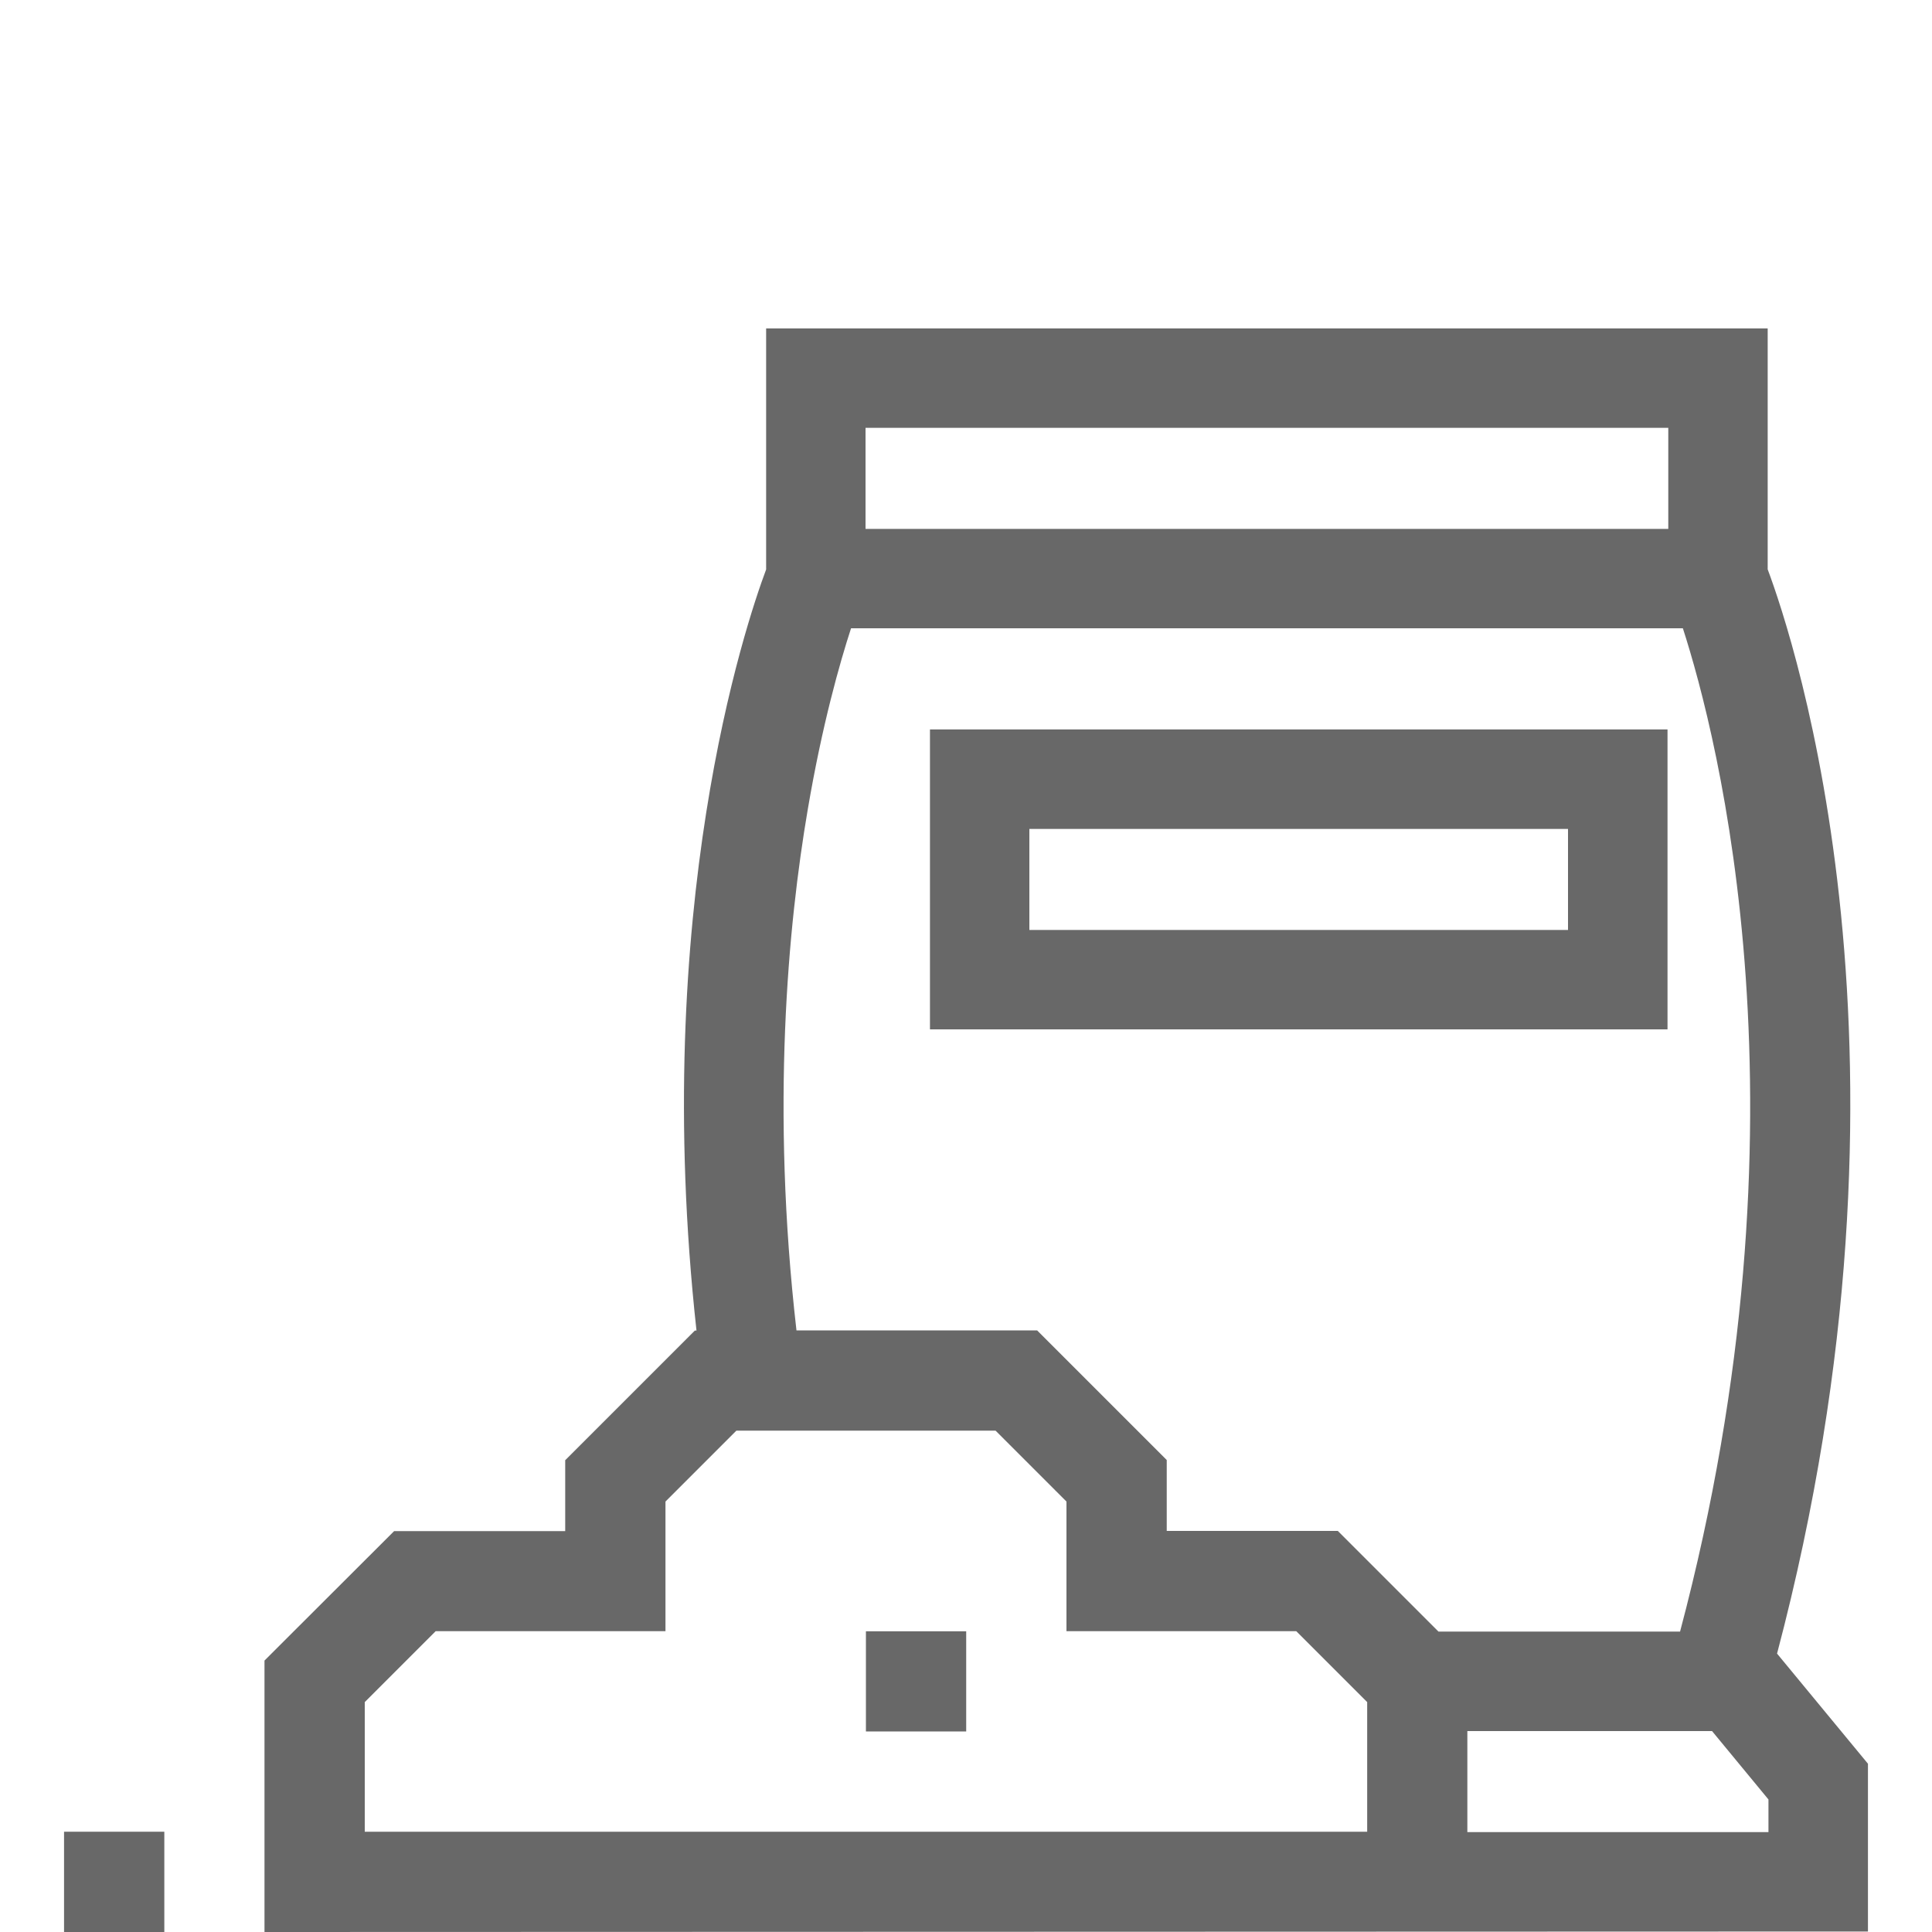 <?xml version="1.0" encoding="utf-8"?>
<!-- Generator: Adobe Illustrator 23.0.4, SVG Export Plug-In . SVG Version: 6.00 Build 0)  -->
<svg version="1.1" id="Layer_1" xmlns="http://www.w3.org/2000/svg" xmlns:xlink="http://www.w3.org/1999/xlink" x="0px" y="0px"
	 viewBox="0 0 200 200" style="enable-background:new 0 0 200 200;" xml:space="preserve">
<style type="text/css">
	.st0{fill:#686868;}
</style>
<g>
	<rect x="6.63" y="189.62" class="st0" width="10.38" height="10.38"/>
	<path class="st0" d="M193.37,182.58l-9.41-11.4c16.26-61.57,1.72-105.06-0.97-112.24V34H79.31v24.95
		c-2.14,5.72-12,35.15-7.21,78.79h-0.17l-13.42,13.42v7.34H40.8L27.38,171.9V200l165.99-0.05V182.58z M89.6,44.29h83.1v10.46H89.6
		V44.29z M83.62,83.79c1.49-8.77,3.32-15.19,4.48-18.75h86.11c3.6,11.15,13.85,50.58-0.29,103.86h-25.01l-10.42-10.42h-17.71v-7.34
		l-13.42-13.42H82.45C79.8,114.64,81.57,95.8,83.62,83.79z M37.76,176.2l7.34-7.34h23.79v-13.42l7.34-7.34h26.83l7.34,7.34v13.42
		h23.79l7.34,7.34v13.42H37.76V176.2z M183.08,189.66H151.9V179.2h25.33l5.84,7.08V189.66z"/>
	<path class="st0" d="M172.62,75.51H96.27v31.05h76.35V75.51z M162.32,96.27h-55.76V85.81h55.76V96.27z"/>
	<rect x="89.64" y="168.87" class="st0" width="10.38" height="10.37"/>
</g>
</svg>
